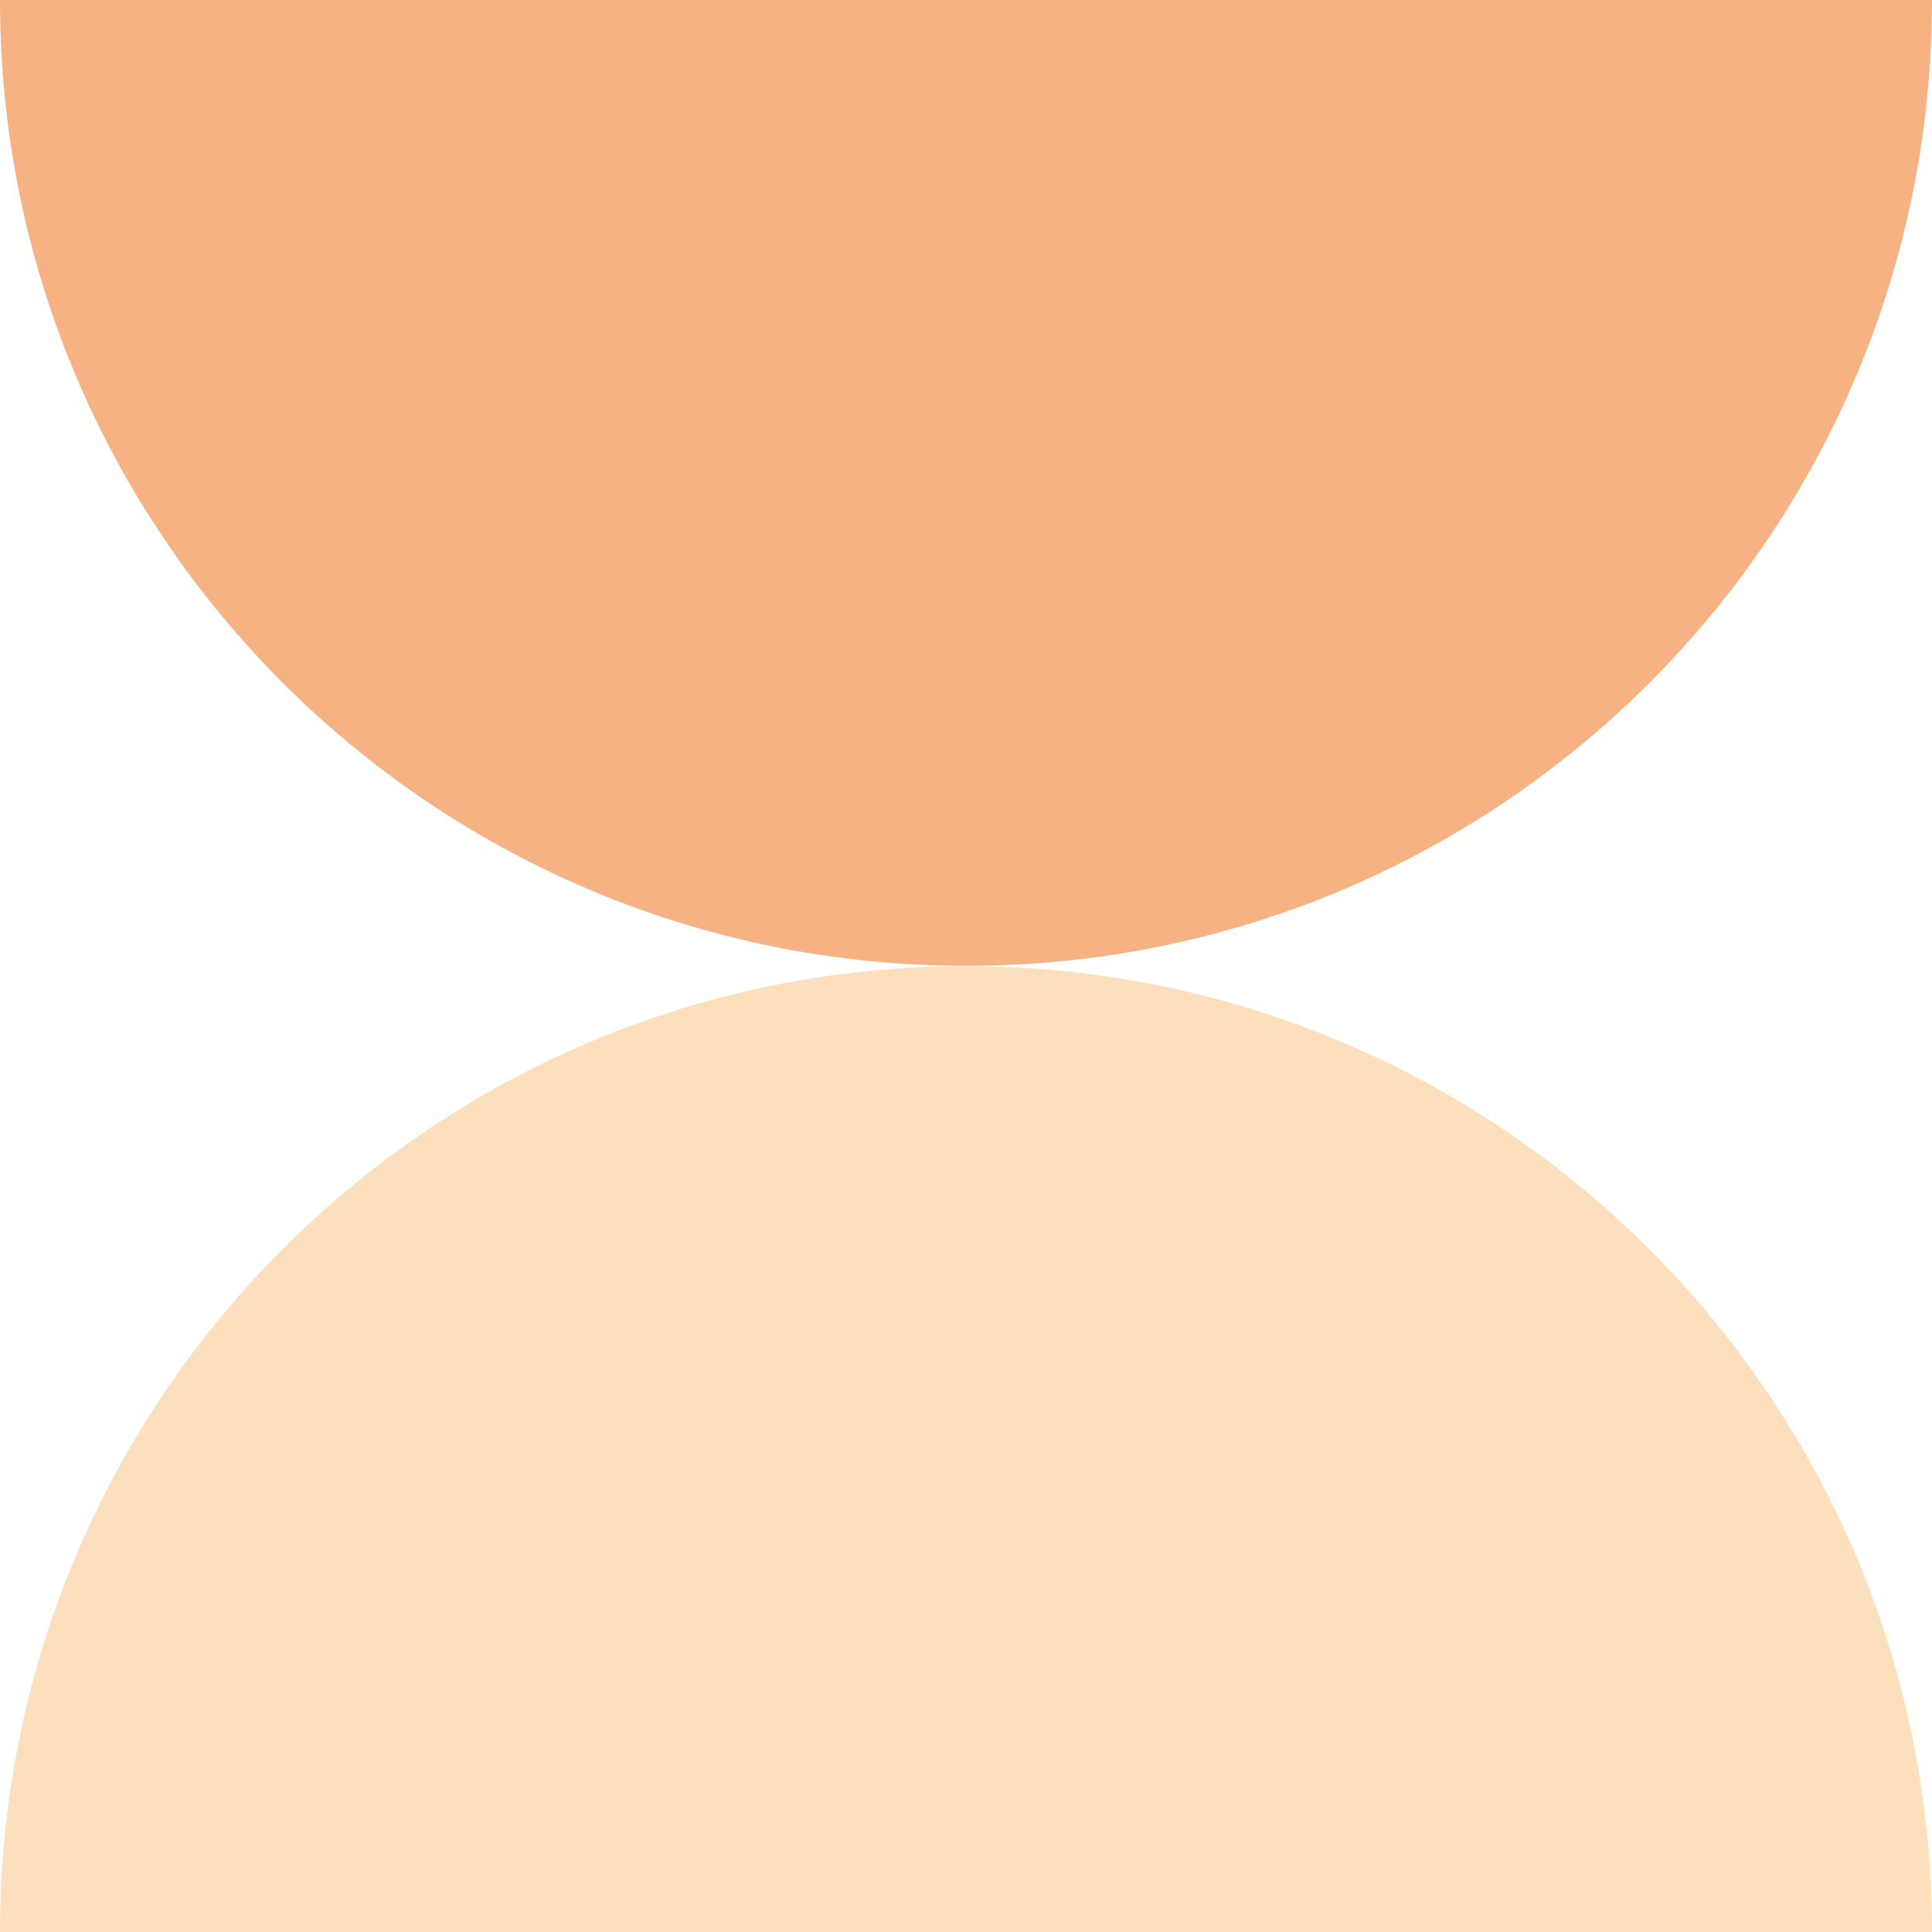 <svg width="21" height="21" viewBox="0 0 21 21" fill="none" xmlns="http://www.w3.org/2000/svg">
<path d="M0 21H21C21 15.201 16.301 10.502 10.498 10.502C4.695 10.502 0 15.201 0 21Z" fill="#FCE0BD"/>
<path d="M21 0H0C0 5.799 4.699 10.498 10.502 10.498C16.305 10.498 21 5.799 21 0Z" fill="#F7B283"/>
</svg>
